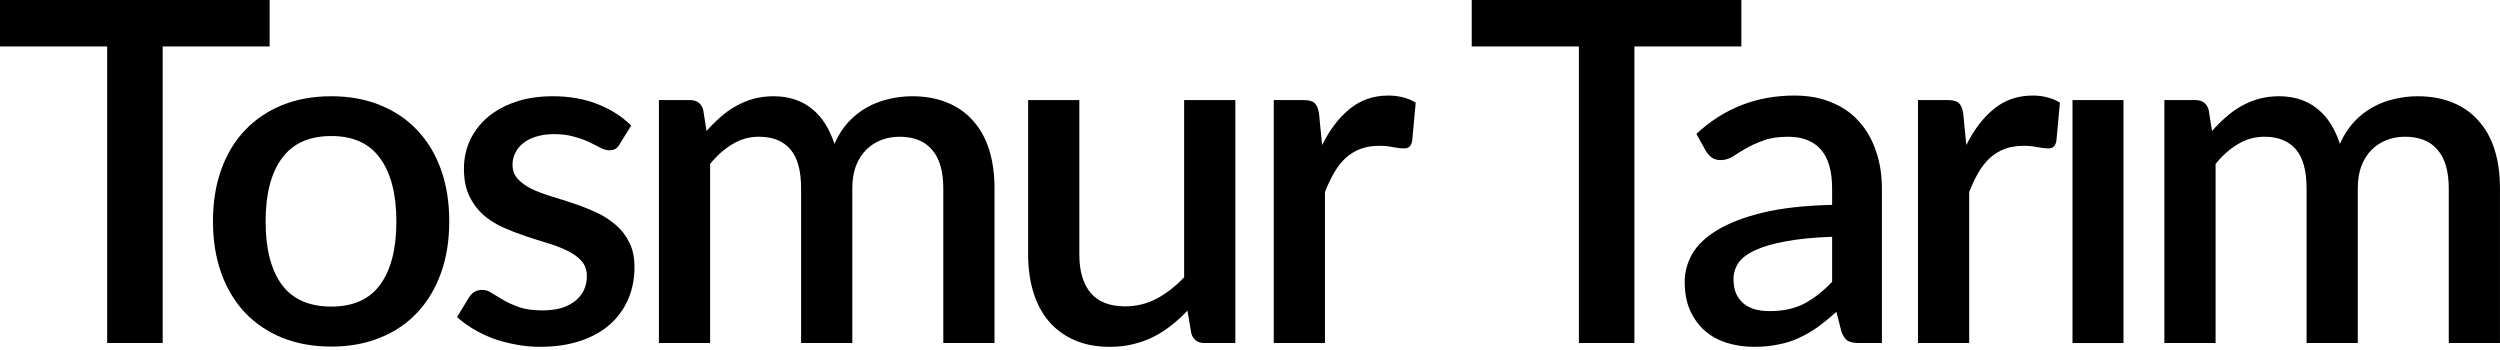 <svg width="250" height="35" viewBox="0 0 250 35" fill="none" xmlns="http://www.w3.org/2000/svg">
<path d="M216.438 34.301V10.006H219.534C220.233 10.006 220.677 10.332 220.868 10.983L221.201 13.102C221.646 12.594 222.106 12.134 222.583 11.721C223.059 11.292 223.567 10.927 224.107 10.625C224.663 10.308 225.25 10.062 225.87 9.887C226.505 9.712 227.188 9.625 227.918 9.625C228.696 9.625 229.411 9.736 230.062 9.958C230.713 10.181 231.284 10.498 231.777 10.911C232.285 11.324 232.722 11.824 233.087 12.412C233.452 12.999 233.754 13.658 233.992 14.389C234.357 13.547 234.818 12.825 235.373 12.221C235.929 11.618 236.548 11.126 237.231 10.745C237.914 10.363 238.636 10.085 239.399 9.911C240.177 9.72 240.963 9.625 241.757 9.625C243.059 9.625 244.218 9.831 245.234 10.244C246.266 10.657 247.132 11.261 247.83 12.055C248.545 12.833 249.085 13.793 249.45 14.937C249.815 16.08 249.998 17.382 249.998 18.843V34.301H244.877V18.843C244.877 17.128 244.504 15.842 243.757 14.984C243.027 14.111 241.939 13.674 240.494 13.674C239.843 13.674 239.232 13.785 238.66 14.008C238.089 14.23 237.588 14.556 237.16 14.984C236.731 15.413 236.39 15.953 236.136 16.604C235.897 17.239 235.778 17.985 235.778 18.843V34.301H230.657V18.843C230.657 17.064 230.3 15.762 229.585 14.937C228.871 14.095 227.823 13.674 226.441 13.674C225.489 13.674 224.607 13.92 223.797 14.412C222.988 14.889 222.241 15.548 221.559 16.39V34.301H216.438Z" fill="black"/>
<path d="M212.347 10.008V34.303H207.25V10.008H212.347Z" fill="black"/>
<path d="M196.632 14.509C197.394 12.969 198.315 11.762 199.395 10.889C200.475 9.999 201.769 9.555 203.277 9.555C203.801 9.555 204.294 9.618 204.754 9.745C205.215 9.856 205.628 10.031 205.993 10.269L205.635 14.128C205.572 14.398 205.469 14.588 205.326 14.7C205.199 14.795 205.024 14.842 204.802 14.842C204.564 14.842 204.222 14.803 203.778 14.723C203.333 14.628 202.865 14.58 202.372 14.58C201.658 14.58 201.023 14.684 200.467 14.89C199.927 15.097 199.435 15.398 198.99 15.795C198.561 16.192 198.18 16.677 197.847 17.248C197.513 17.82 197.204 18.471 196.918 19.201V34.302H191.797V10.007H194.774C195.314 10.007 195.687 10.111 195.894 10.317C196.1 10.507 196.243 10.849 196.322 11.341L196.632 14.509Z" fill="black"/>
<path d="M183.212 23.679C181.386 23.743 179.846 23.893 178.592 24.132C177.337 24.354 176.321 24.648 175.543 25.013C174.765 25.362 174.201 25.783 173.852 26.275C173.518 26.768 173.352 27.308 173.352 27.895C173.352 28.467 173.439 28.959 173.614 29.372C173.804 29.769 174.058 30.102 174.376 30.372C174.709 30.626 175.09 30.817 175.519 30.944C175.964 31.055 176.448 31.111 176.972 31.111C178.306 31.111 179.449 30.864 180.402 30.372C181.371 29.864 182.307 29.134 183.212 28.181V23.679ZM169.636 13.389C172.383 10.833 175.654 9.555 179.449 9.555C180.846 9.555 182.085 9.785 183.165 10.245C184.261 10.69 185.174 11.325 185.904 12.151C186.65 12.977 187.214 13.961 187.595 15.104C187.992 16.232 188.191 17.486 188.191 18.868V34.302H185.904C185.412 34.302 185.039 34.231 184.785 34.088C184.53 33.929 184.316 33.62 184.141 33.159L183.641 31.182C183.022 31.738 182.411 32.238 181.807 32.683C181.204 33.111 180.577 33.477 179.926 33.778C179.29 34.08 178.6 34.302 177.853 34.445C177.123 34.604 176.313 34.683 175.424 34.683C174.439 34.683 173.518 34.548 172.661 34.278C171.819 34.008 171.089 33.604 170.47 33.064C169.85 32.508 169.358 31.825 168.993 31.015C168.643 30.206 168.469 29.253 168.469 28.157C168.469 27.22 168.715 26.307 169.207 25.418C169.715 24.529 170.541 23.735 171.684 23.036C172.843 22.322 174.36 21.734 176.234 21.273C178.123 20.813 180.45 20.551 183.212 20.487V18.868C183.212 17.121 182.839 15.819 182.093 14.961C181.347 14.104 180.251 13.675 178.806 13.675C177.822 13.675 176.996 13.802 176.329 14.056C175.662 14.295 175.082 14.557 174.59 14.842C174.098 15.128 173.661 15.398 173.28 15.652C172.899 15.89 172.494 16.009 172.065 16.009C171.716 16.009 171.414 15.922 171.16 15.748C170.922 15.557 170.724 15.327 170.565 15.057L169.636 13.389Z" fill="black"/>
<path d="M174.135 4.645H163.44V34.299H157.89V4.645H147.172V0H174.135V4.645Z" fill="black"/>
<path d="M132.21 14.509C132.972 12.969 133.893 11.762 134.973 10.889C136.053 9.999 137.347 9.555 138.856 9.555C139.38 9.555 139.872 9.618 140.332 9.745C140.793 9.856 141.206 10.031 141.571 10.269L141.214 14.128C141.15 14.398 141.047 14.588 140.904 14.7C140.777 14.795 140.602 14.842 140.38 14.842C140.142 14.842 139.8 14.803 139.356 14.723C138.911 14.628 138.443 14.58 137.95 14.58C137.236 14.58 136.601 14.684 136.045 14.89C135.505 15.097 135.013 15.398 134.568 15.795C134.139 16.192 133.758 16.677 133.425 17.248C133.091 17.82 132.782 18.471 132.496 19.201V34.302H127.375V10.007H130.352C130.892 10.007 131.265 10.111 131.472 10.317C131.678 10.507 131.821 10.849 131.901 11.341L132.21 14.509Z" fill="black"/>
<path d="M123.535 10.008V34.303H120.438C119.755 34.303 119.319 33.977 119.128 33.326L118.747 31.064C118.239 31.603 117.699 32.096 117.128 32.54C116.572 32.985 115.976 33.366 115.341 33.684C114.706 34.001 114.023 34.247 113.293 34.422C112.578 34.597 111.808 34.684 110.982 34.684C109.648 34.684 108.473 34.462 107.457 34.017C106.441 33.572 105.583 32.945 104.885 32.135C104.202 31.326 103.686 30.357 103.337 29.23C102.987 28.086 102.812 26.832 102.812 25.466V10.008H107.934V25.466C107.934 27.102 108.307 28.372 109.053 29.277C109.815 30.182 110.966 30.635 112.507 30.635C113.634 30.635 114.682 30.381 115.651 29.873C116.635 29.349 117.556 28.634 118.414 27.729V10.008H123.535Z" fill="black"/>
<path d="M65.891 34.301V10.006H68.987C69.686 10.006 70.13 10.332 70.321 10.983L70.654 13.102C71.099 12.594 71.559 12.134 72.036 11.721C72.512 11.292 73.02 10.927 73.56 10.625C74.116 10.308 74.704 10.062 75.323 9.887C75.958 9.712 76.641 9.625 77.371 9.625C78.149 9.625 78.864 9.736 79.515 9.958C80.166 10.181 80.738 10.498 81.23 10.911C81.738 11.324 82.175 11.824 82.54 12.412C82.905 12.999 83.207 13.658 83.445 14.389C83.81 13.547 84.271 12.825 84.826 12.221C85.382 11.618 86.001 11.126 86.684 10.745C87.367 10.363 88.09 10.085 88.852 9.911C89.63 9.72 90.416 9.625 91.21 9.625C92.512 9.625 93.671 9.831 94.687 10.244C95.719 10.657 96.585 11.261 97.284 12.055C97.998 12.833 98.538 13.793 98.903 14.937C99.269 16.08 99.451 17.382 99.451 18.843V34.301H94.33V18.843C94.33 17.128 93.957 15.842 93.211 14.984C92.48 14.111 91.392 13.674 89.948 13.674C89.296 13.674 88.685 13.785 88.113 14.008C87.542 14.23 87.042 14.556 86.613 14.984C86.184 15.413 85.843 15.953 85.589 16.604C85.35 17.239 85.231 17.985 85.231 18.843V34.301H80.11V18.843C80.11 17.064 79.753 15.762 79.038 14.937C78.324 14.095 77.276 13.674 75.894 13.674C74.942 13.674 74.06 13.92 73.251 14.412C72.441 14.889 71.694 15.548 71.012 16.39V34.301H65.891Z" fill="black"/>
<path d="M61.971 14.412C61.844 14.635 61.701 14.794 61.542 14.889C61.384 14.984 61.185 15.032 60.947 15.032C60.677 15.032 60.383 14.952 60.066 14.794C59.748 14.619 59.375 14.428 58.946 14.222C58.518 14.016 58.009 13.833 57.422 13.674C56.85 13.499 56.175 13.412 55.397 13.412C54.762 13.412 54.183 13.492 53.659 13.65C53.15 13.793 52.714 14.008 52.349 14.293C51.999 14.563 51.729 14.889 51.539 15.27C51.348 15.635 51.253 16.032 51.253 16.461C51.253 17.033 51.428 17.509 51.777 17.89C52.126 18.271 52.587 18.605 53.158 18.89C53.73 19.16 54.381 19.407 55.111 19.629C55.842 19.851 56.588 20.089 57.35 20.343C58.113 20.598 58.859 20.891 59.589 21.225C60.32 21.558 60.971 21.971 61.542 22.463C62.114 22.94 62.575 23.527 62.924 24.226C63.273 24.909 63.448 25.742 63.448 26.727C63.448 27.87 63.242 28.926 62.829 29.895C62.416 30.863 61.812 31.705 61.019 32.419C60.225 33.134 59.232 33.69 58.041 34.087C56.866 34.484 55.516 34.682 53.992 34.682C53.15 34.682 52.333 34.603 51.539 34.444C50.761 34.301 50.014 34.103 49.3 33.849C48.601 33.579 47.942 33.261 47.323 32.896C46.719 32.531 46.179 32.134 45.703 31.705L46.894 29.752C47.037 29.514 47.212 29.331 47.418 29.204C47.64 29.061 47.91 28.99 48.228 28.99C48.561 28.99 48.887 29.101 49.205 29.323C49.538 29.529 49.919 29.76 50.348 30.014C50.792 30.268 51.324 30.506 51.944 30.728C52.563 30.935 53.333 31.038 54.254 31.038C55.016 31.038 55.675 30.951 56.231 30.776C56.787 30.585 57.247 30.331 57.612 30.014C57.978 29.696 58.248 29.339 58.422 28.942C58.597 28.529 58.684 28.092 58.684 27.632C58.684 27.013 58.51 26.505 58.16 26.108C57.811 25.71 57.343 25.369 56.755 25.083C56.183 24.797 55.524 24.543 54.778 24.321C54.048 24.099 53.301 23.861 52.539 23.607C51.777 23.352 51.023 23.059 50.276 22.725C49.546 22.392 48.887 21.971 48.299 21.463C47.728 20.939 47.267 20.312 46.918 19.581C46.569 18.835 46.394 17.93 46.394 16.866C46.394 15.897 46.584 14.976 46.965 14.103C47.362 13.23 47.934 12.459 48.681 11.793C49.443 11.126 50.372 10.602 51.467 10.22C52.579 9.823 53.857 9.625 55.302 9.625C56.938 9.625 58.422 9.887 59.756 10.411C61.09 10.935 62.209 11.65 63.115 12.555L61.971 14.412Z" fill="black"/>
<path d="M33.135 9.625C34.929 9.625 36.549 9.919 37.994 10.506C39.455 11.094 40.693 11.928 41.709 13.007C42.742 14.087 43.536 15.397 44.091 16.937C44.647 18.478 44.925 20.208 44.925 22.13C44.925 24.051 44.647 25.782 44.091 27.322C43.536 28.863 42.742 30.18 41.709 31.276C40.693 32.356 39.455 33.19 37.994 33.777C36.549 34.365 34.929 34.658 33.135 34.658C31.325 34.658 29.689 34.365 28.228 33.777C26.783 33.19 25.544 32.356 24.512 31.276C23.48 30.18 22.686 28.863 22.131 27.322C21.575 25.782 21.297 24.051 21.297 22.13C21.297 20.208 21.575 18.478 22.131 16.937C22.686 15.397 23.48 14.087 24.512 13.007C25.544 11.928 26.783 11.094 28.228 10.506C29.689 9.919 31.325 9.625 33.135 9.625ZM33.135 30.657C35.326 30.657 36.954 29.926 38.018 28.465C39.097 26.989 39.637 24.885 39.637 22.154C39.637 19.422 39.097 17.318 38.018 15.842C36.954 14.349 35.326 13.603 33.135 13.603C30.912 13.603 29.26 14.349 28.18 15.842C27.101 17.318 26.561 19.422 26.561 22.154C26.561 24.885 27.101 26.989 28.18 28.465C29.26 29.926 30.912 30.657 33.135 30.657Z" fill="black"/>
<path d="M26.963 4.645H16.268V34.299H10.718V4.645H0V0H26.963V4.645Z" fill="black"/>
</svg>
